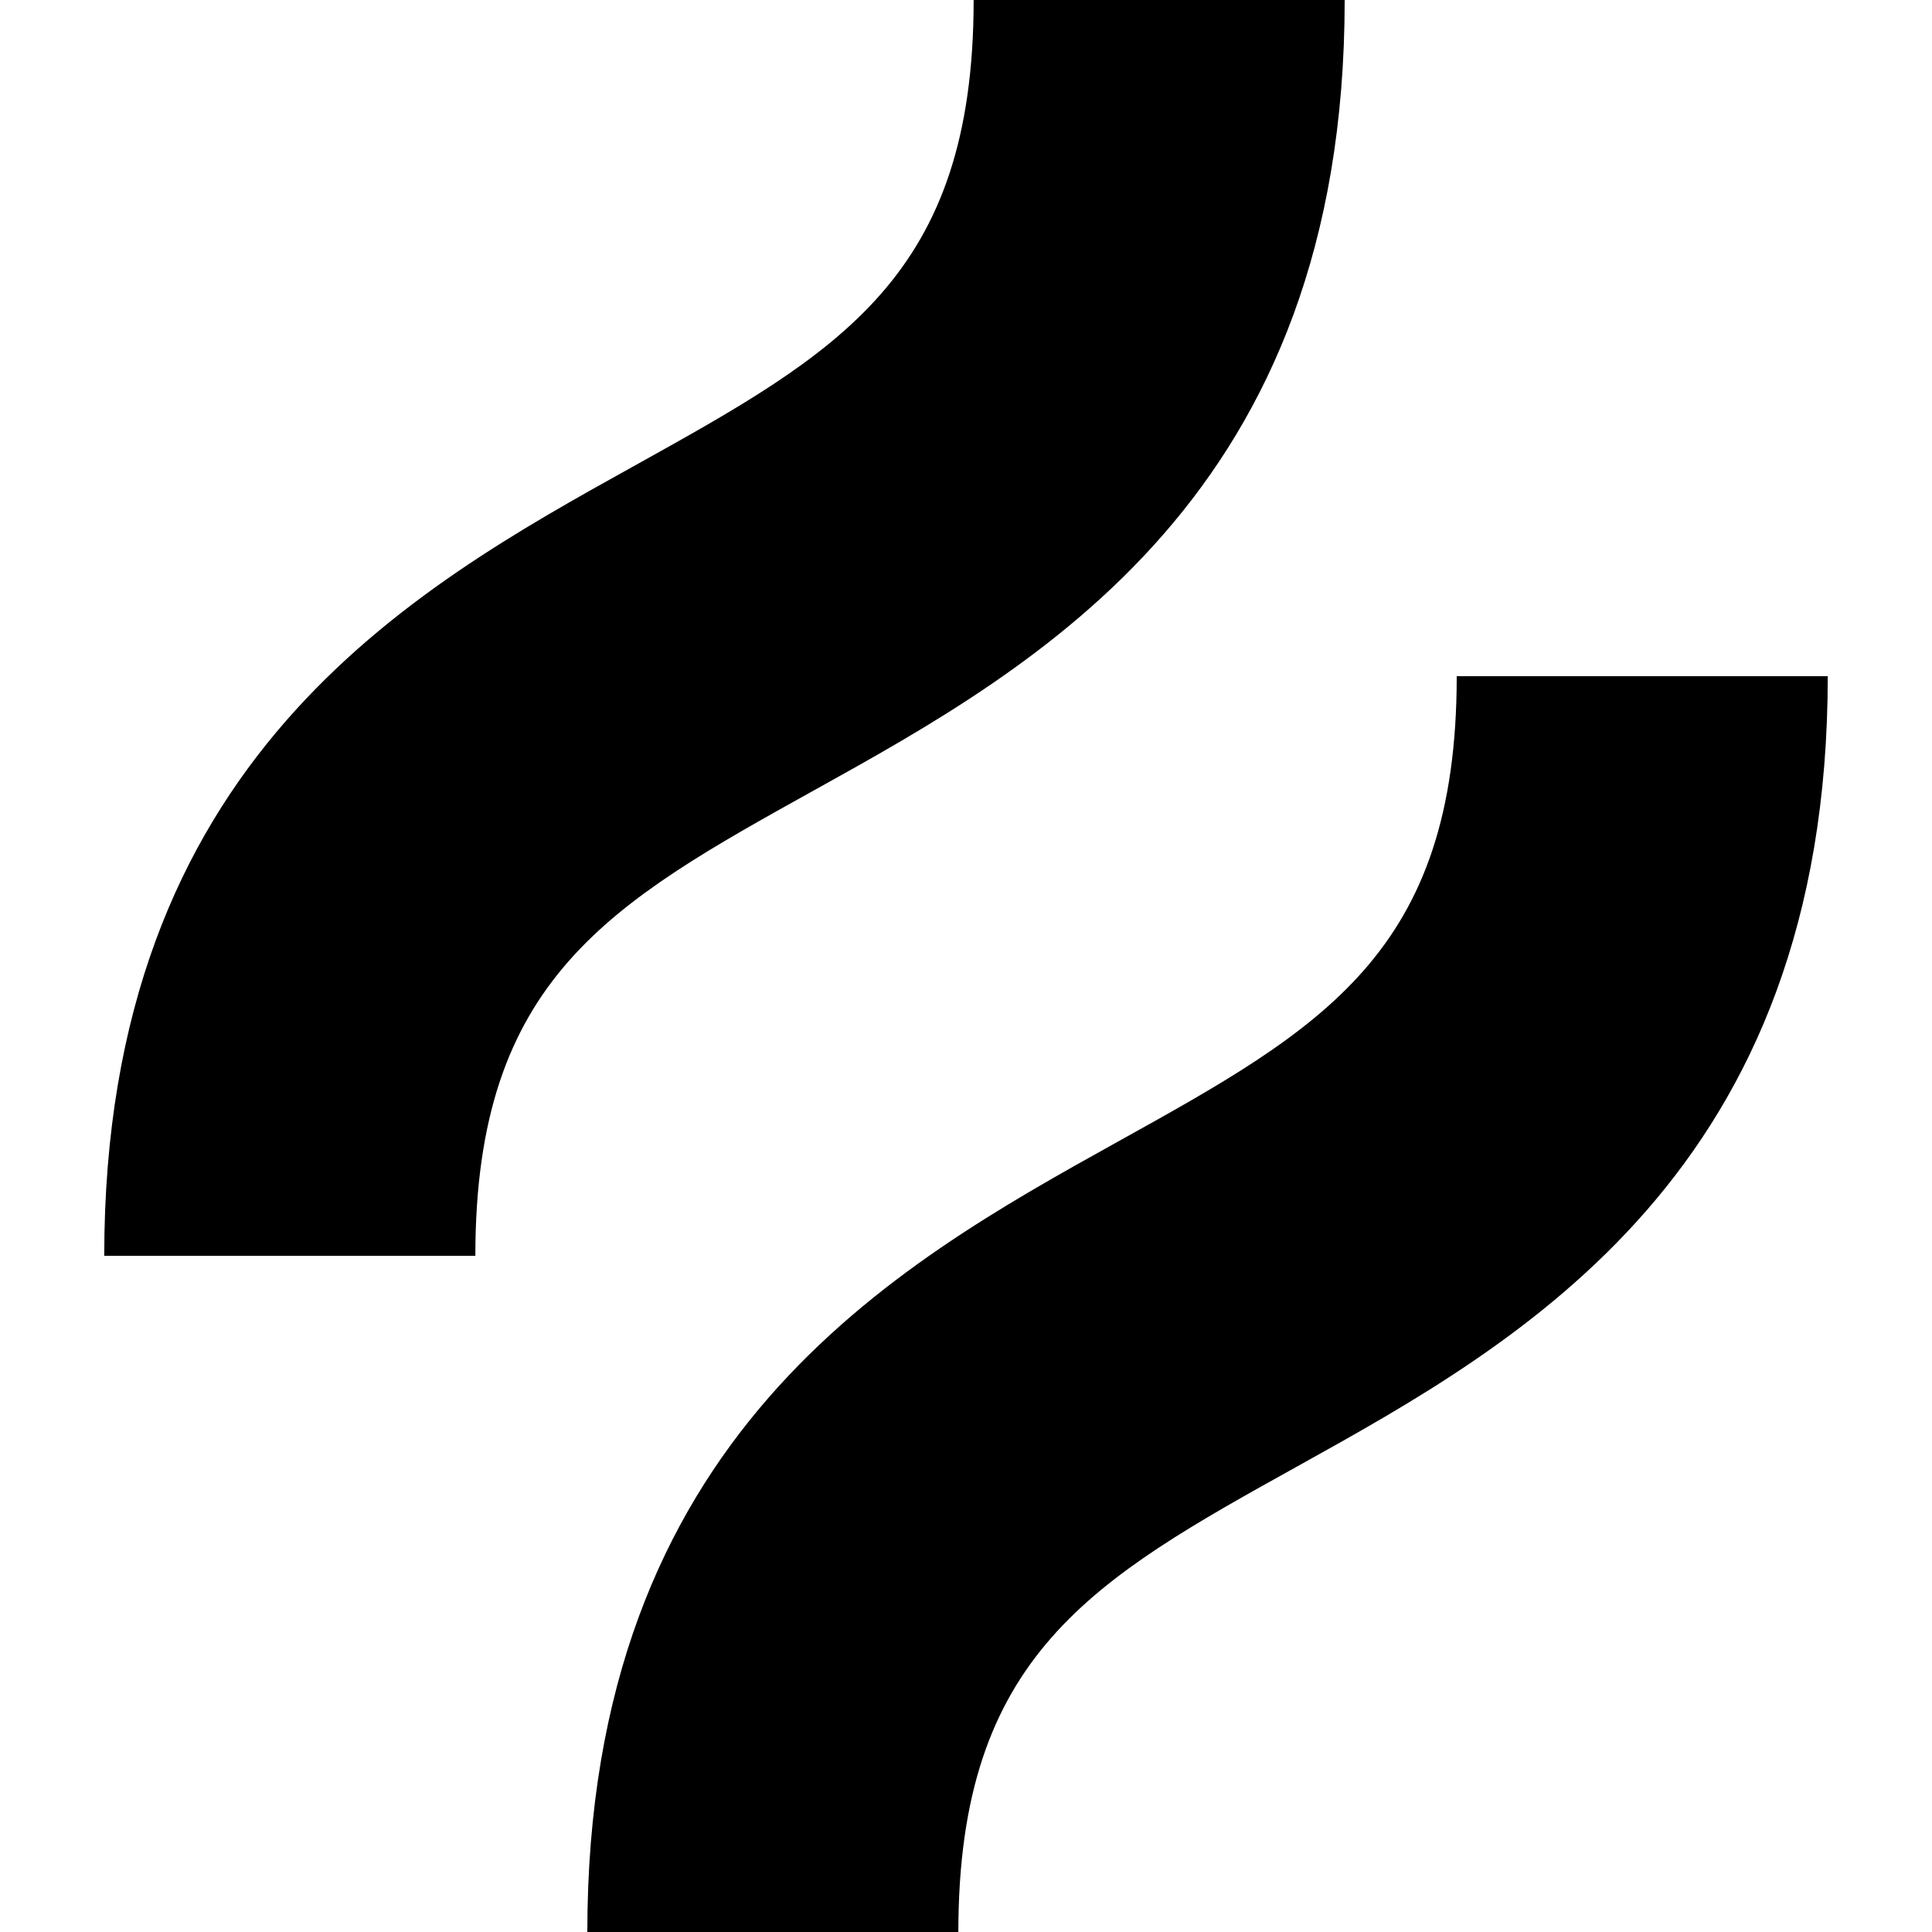 <?xml version="1.0" encoding="utf-8"?>
<!-- Generator: www.svgicons.com -->
<svg xmlns="http://www.w3.org/2000/svg" width="800" height="800" viewBox="0 0 24 24">
<path fill="currentColor" d="M10.119 9.814C12.899 8.27 16.704 6.155 16.704 0h-4.609c0 3.444-1.676 4.375-4.214 5.786C5.1 7.33 1.295 9.444 1.295 15.6h4.61c0-3.444 1.676-4.376 4.214-5.786M18.096 8.4c0 3.444-1.677 4.376-4.215 5.785c-2.778 1.544-6.585 3.66-6.585 9.815h4.609c0-3.444 1.676-4.376 4.214-5.786c2.78-1.544 6.586-3.658 6.586-9.814z"/>
</svg>